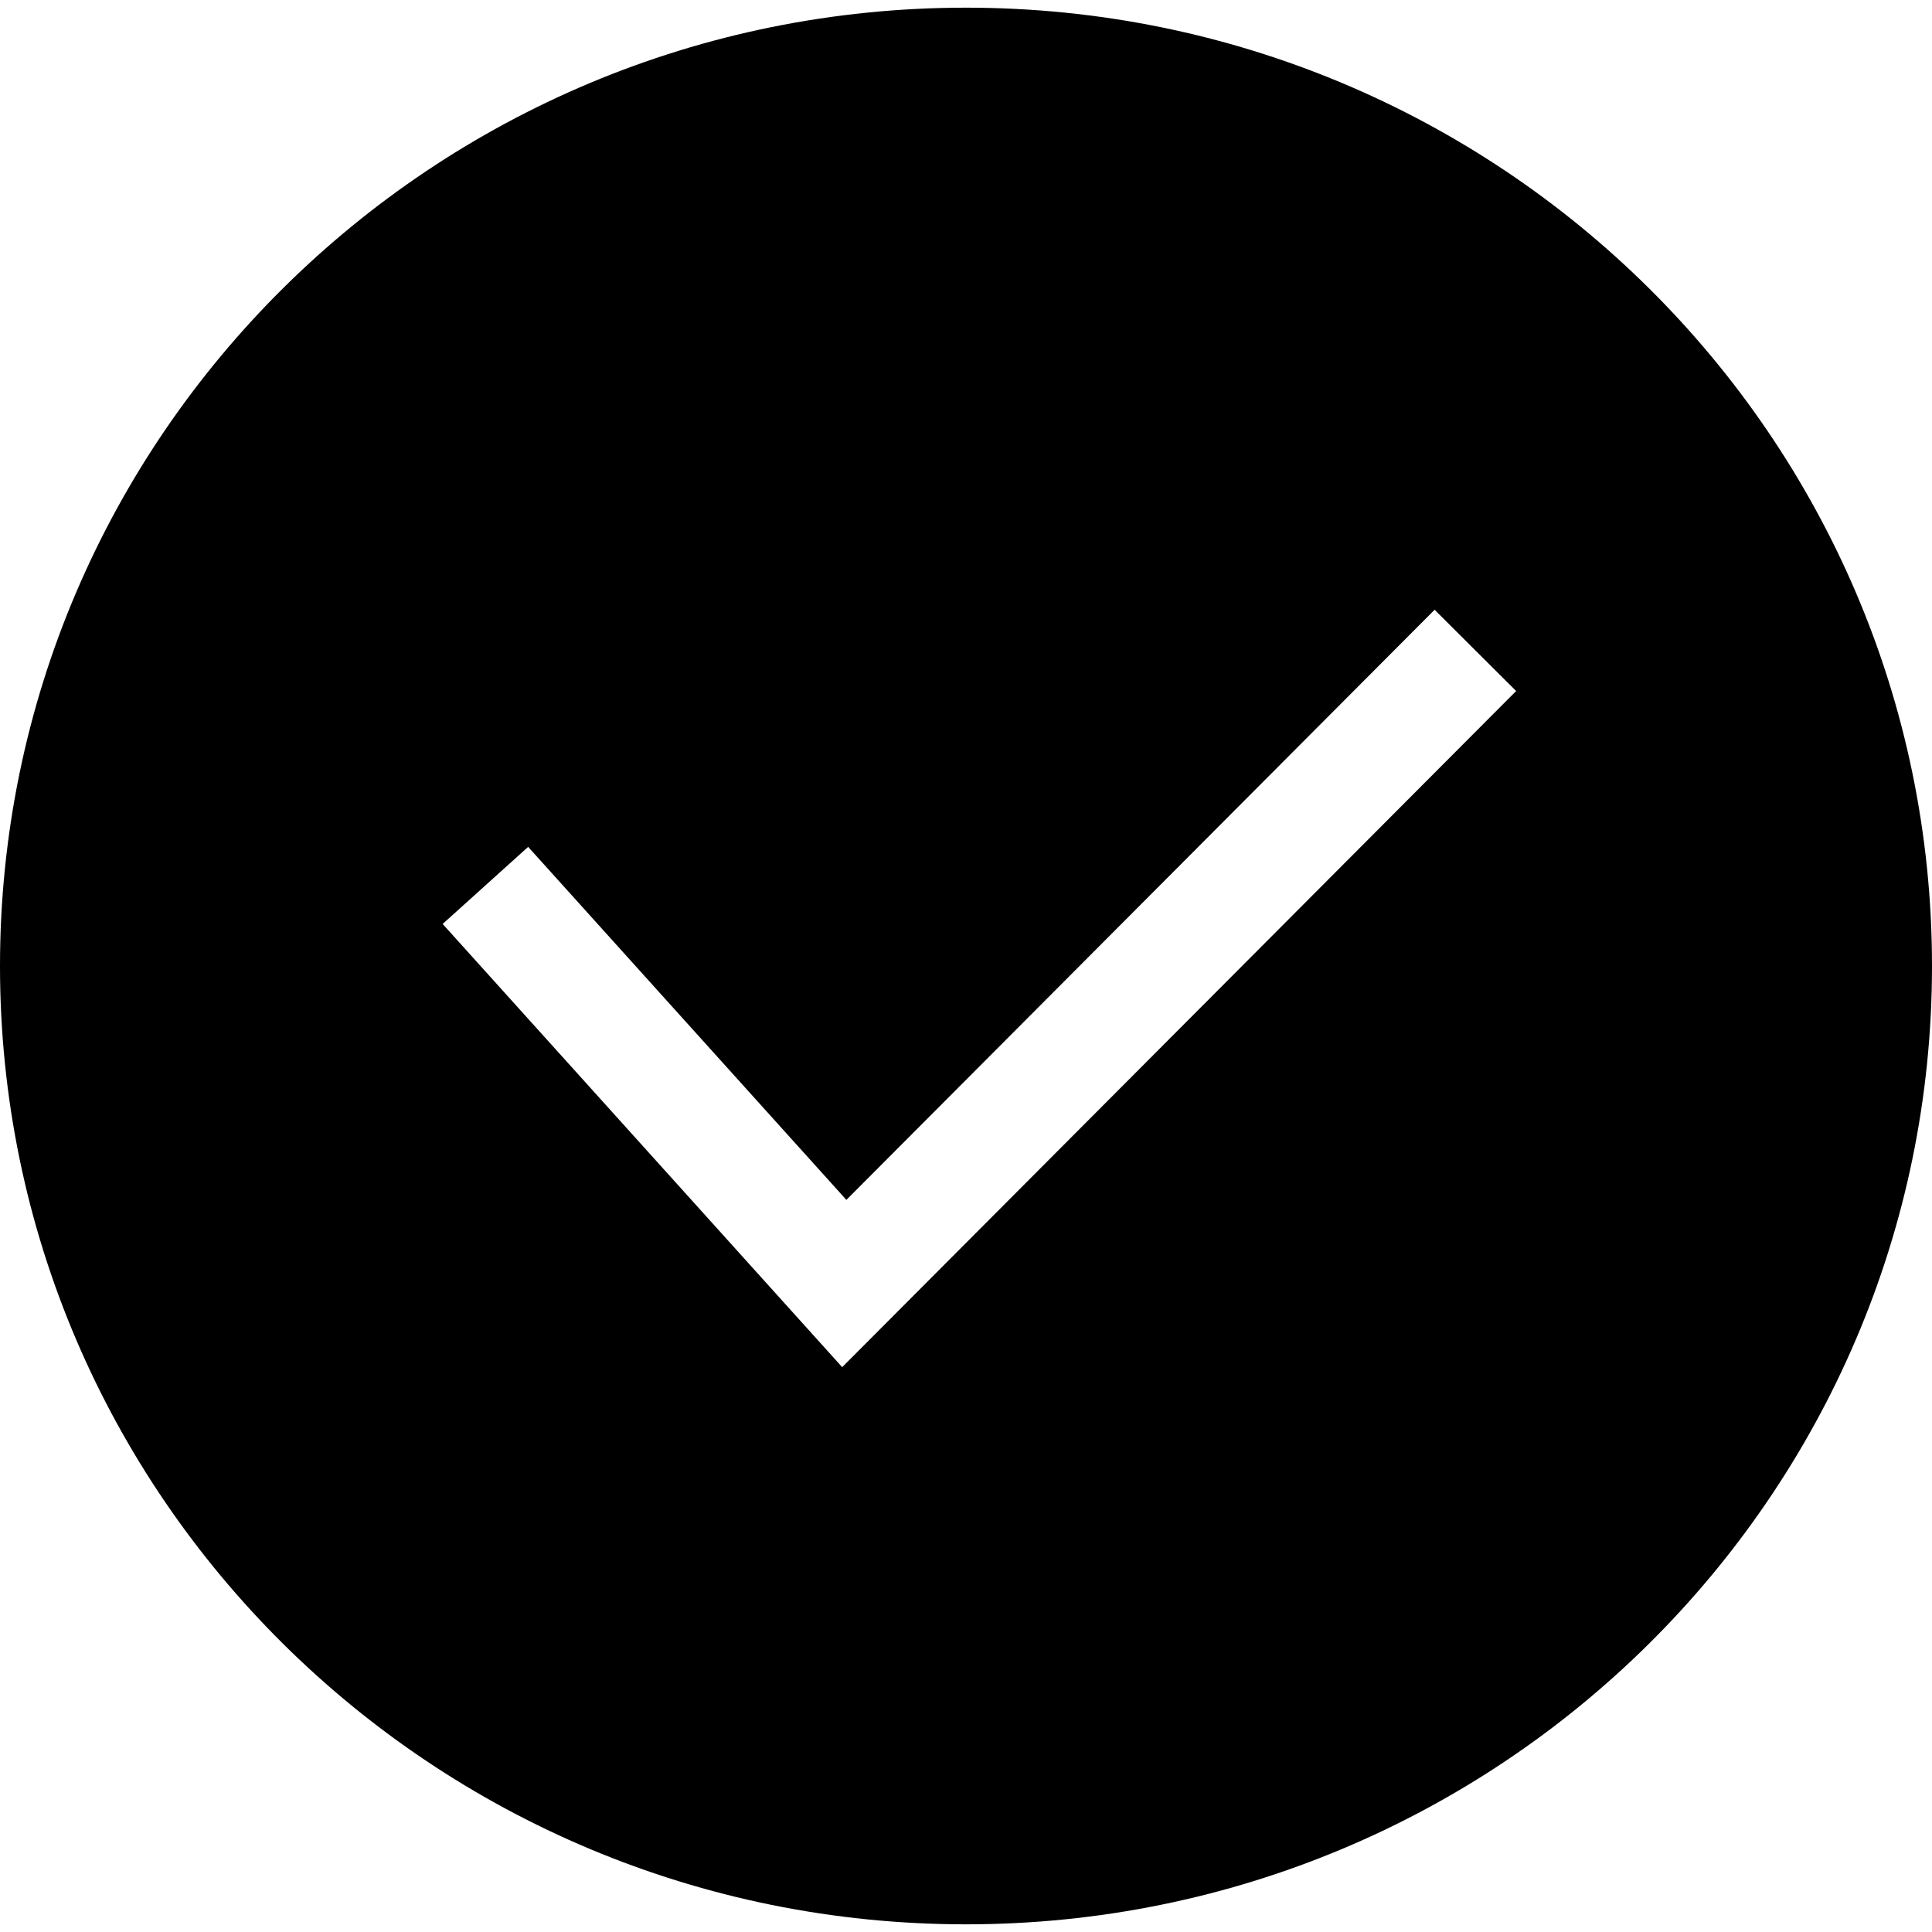 <?xml version="1.0" encoding="UTF-8"?> <svg xmlns="http://www.w3.org/2000/svg" width="1007" height="1007" viewBox="0 0 1007 1007" fill="none"><path fill-rule="evenodd" clip-rule="evenodd" d="M503.5 1003C781.575 1003 1007 779.366 1007 503.5C1007 227.634 781.575 4 503.5 4C225.425 4 0 227.634 0 503.5C0 779.366 225.425 1003 503.5 1003ZM747.753 317.821L441.152 625.408L275.282 441.413L230.718 481.587L417.776 689.087L438.965 712.592L461.306 690.179L790.247 360.179L747.753 317.821Z" fill="black"></path></svg> 